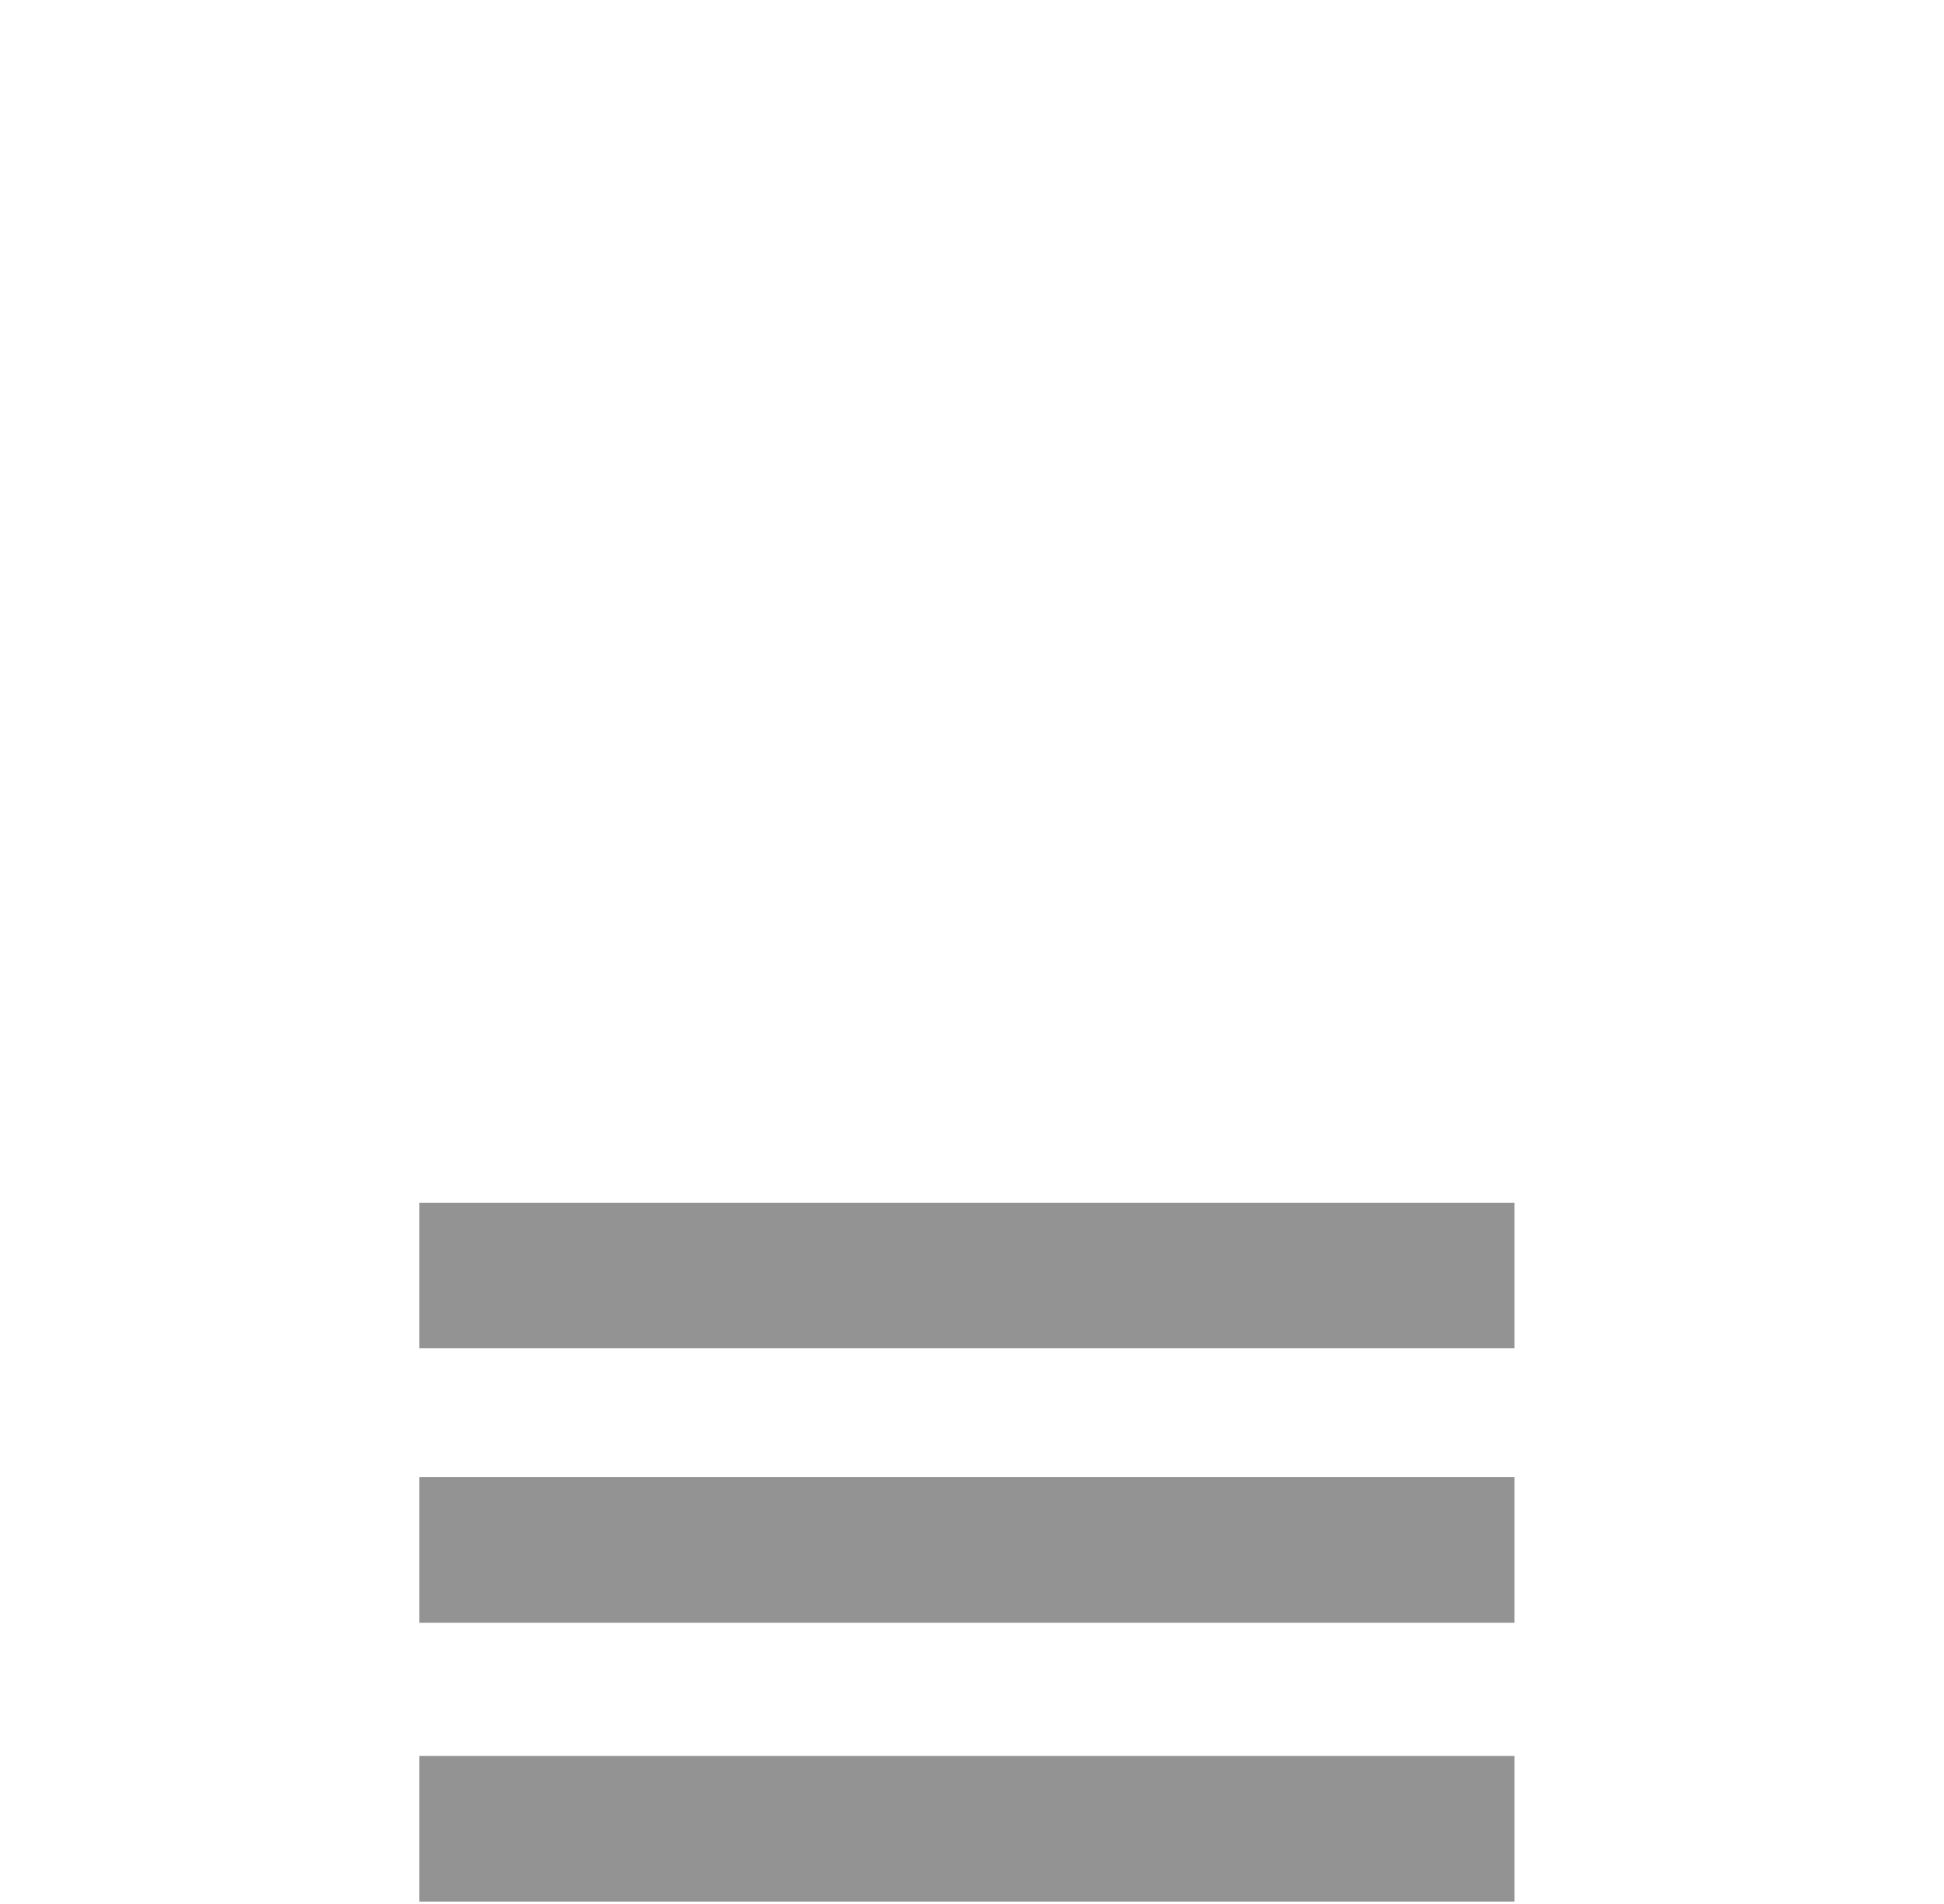 <?xml version="1.0" encoding="UTF-8" standalone="no"?><!DOCTYPE svg PUBLIC "-//W3C//DTD SVG 1.1//EN" "http://www.w3.org/Graphics/SVG/1.1/DTD/svg11.dtd"><svg width="100%" height="100%" viewBox="0 0 1335 1308" version="1.1" xmlns="http://www.w3.org/2000/svg" xmlns:xlink="http://www.w3.org/1999/xlink" xml:space="preserve" xmlns:serif="http://www.serif.com/" style="fill-rule:evenodd;clip-rule:evenodd;stroke-miterlimit:10;"><path d="M288,876.1l752,0" style="fill:none;fill-rule:nonzero;stroke:#939393;stroke-width:100px;"/><path d="M288,1064.6l752,0" style="fill:none;fill-rule:nonzero;stroke:#939393;stroke-width:100px;"/><path d="M288,1256.1l752,-0" style="fill:none;fill-rule:nonzero;stroke:#939393;stroke-width:100px;"/></svg>